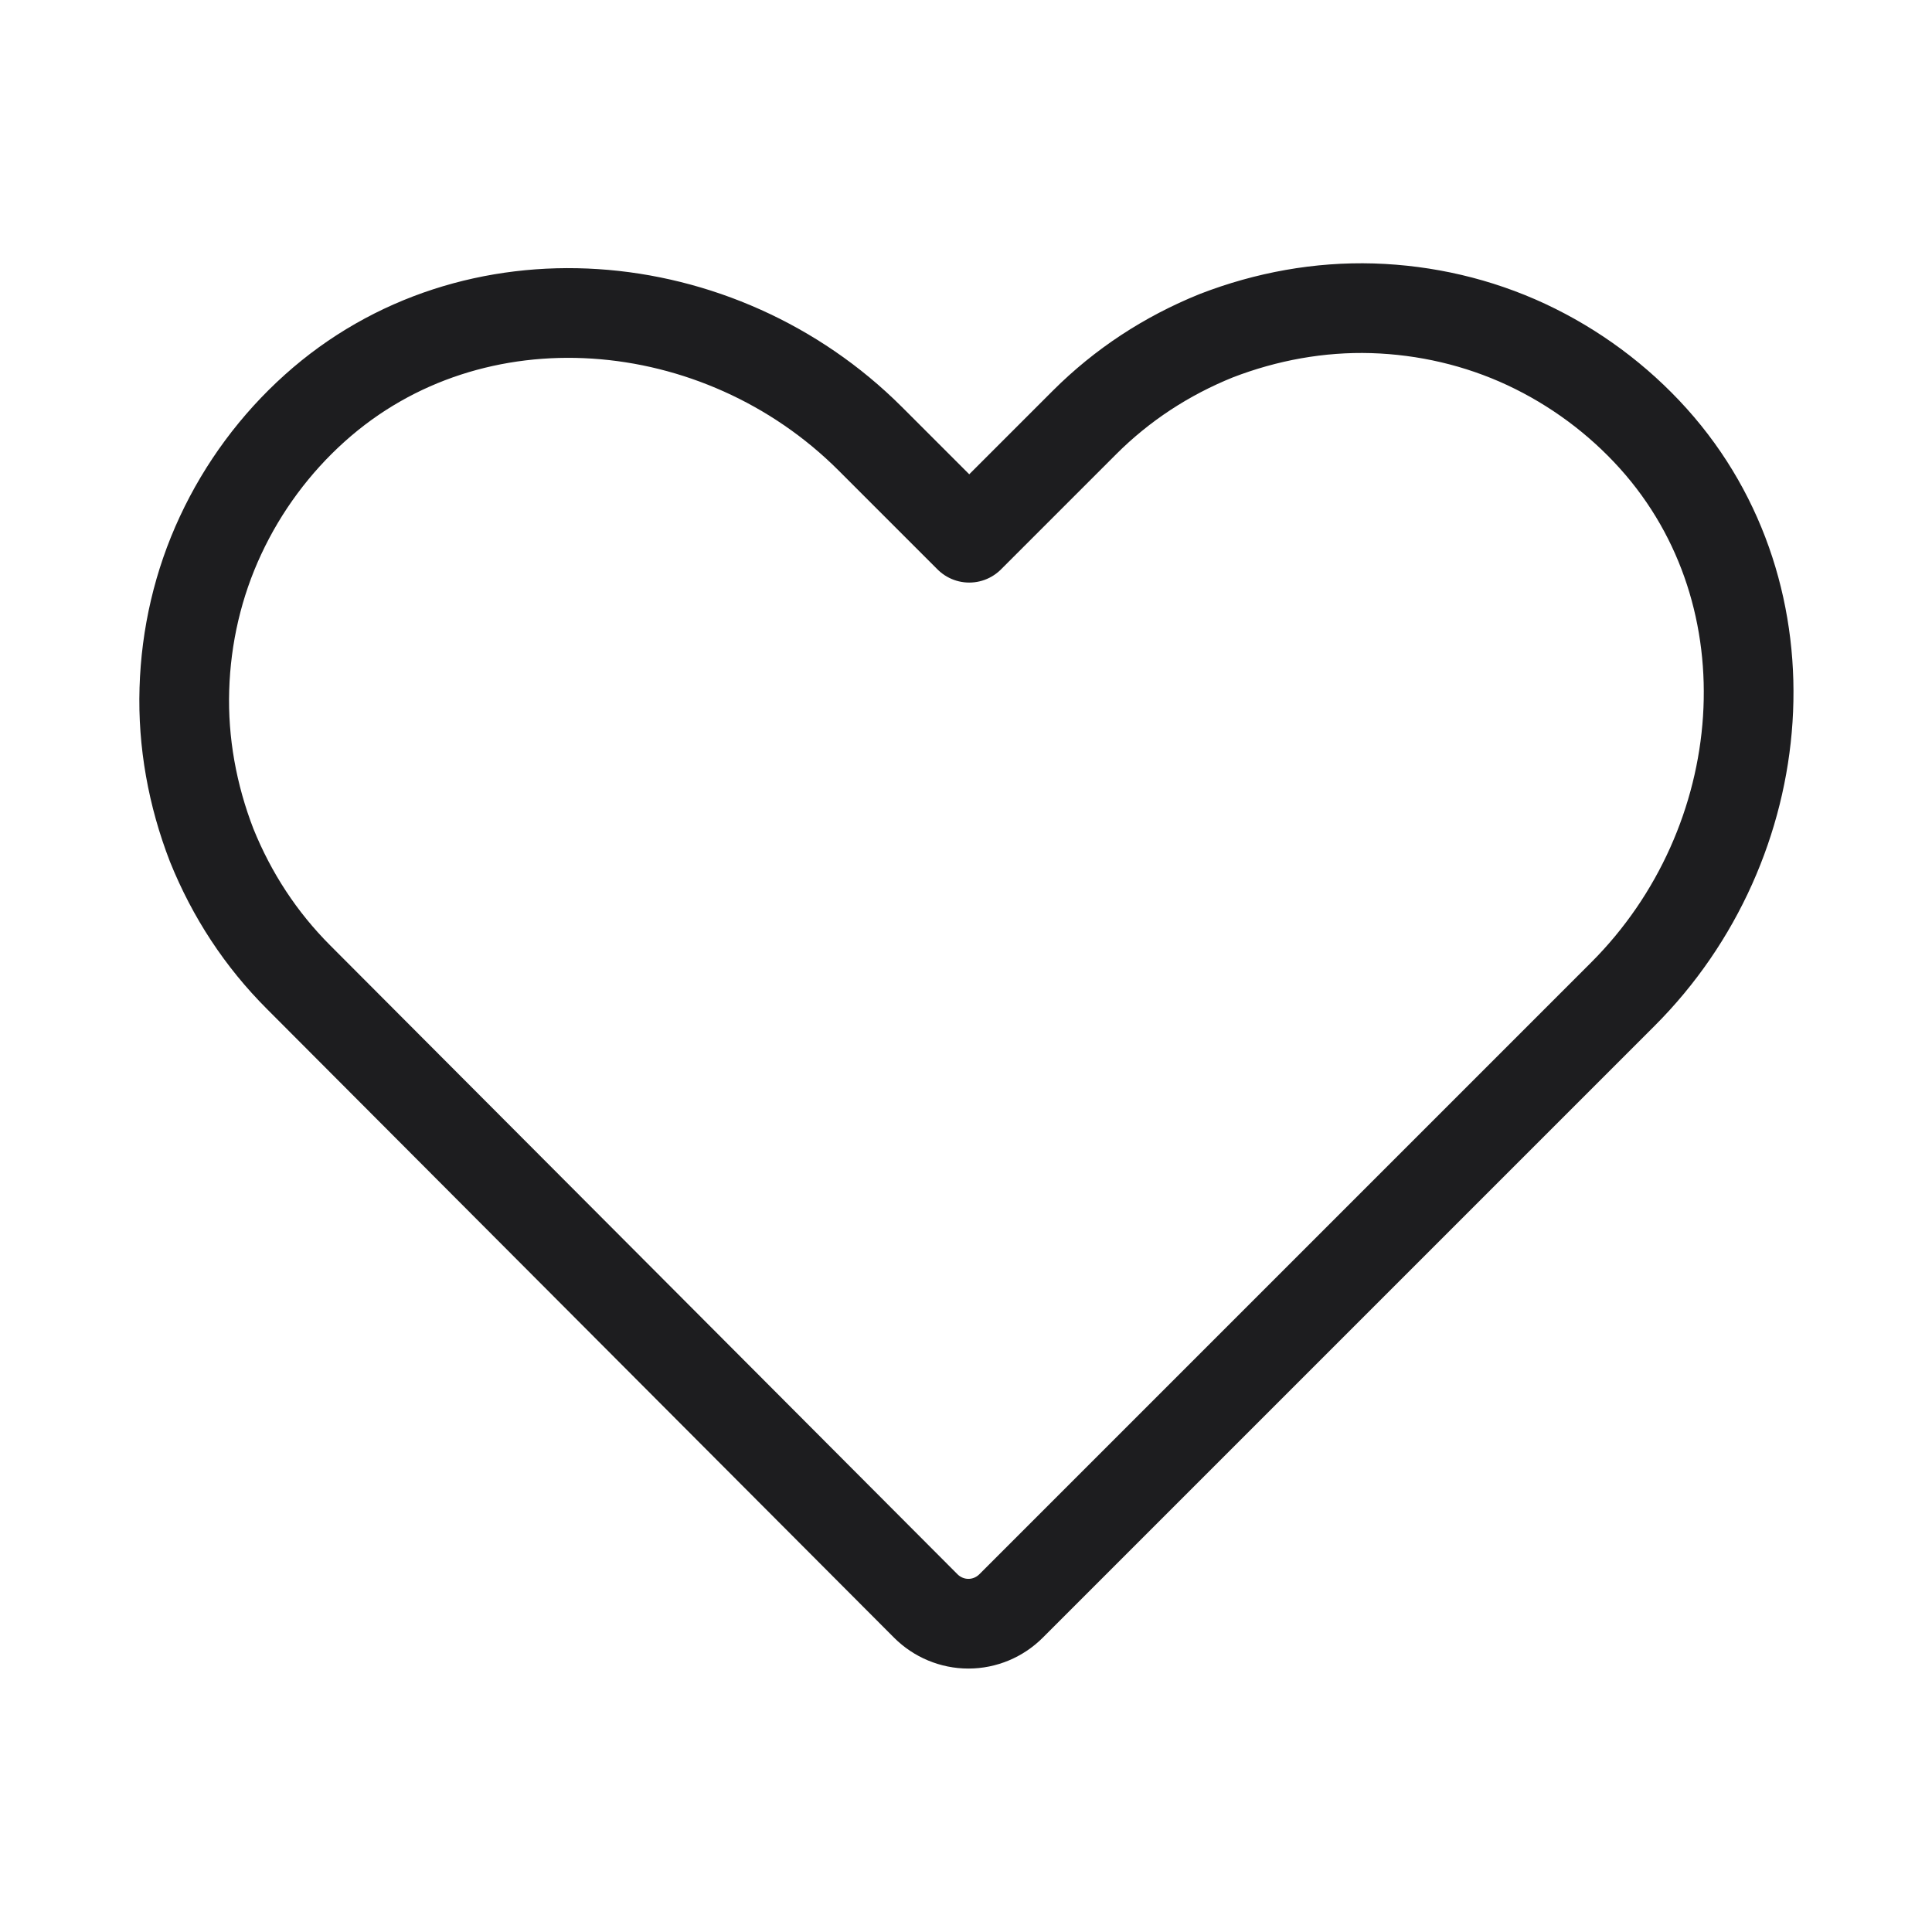 <?xml version="1.0" encoding="UTF-8"?> <svg xmlns="http://www.w3.org/2000/svg" width="28" height="28" viewBox="0 0 28 28" fill="none"> <g clip-path="url(#clip0_183_136)"> <path d="M14.653 23.275L23.52 14.408C25.702 12.227 26.017 8.645 23.963 6.358C23.45 5.787 22.82 5.32 22.12 4.993C21.42 4.667 20.662 4.492 19.892 4.468C19.122 4.445 18.352 4.585 17.628 4.865C16.905 5.157 16.263 5.577 15.715 6.125L14.047 7.793L12.612 6.358C10.43 4.177 6.848 3.862 4.562 5.915C3.99 6.428 3.523 7.058 3.197 7.758C2.87 8.458 2.695 9.217 2.672 9.987C2.648 10.757 2.788 11.527 3.068 12.25C3.36 12.973 3.78 13.615 4.328 14.163L13.417 23.275C13.58 23.438 13.802 23.532 14.035 23.532C14.268 23.532 14.49 23.438 14.653 23.275Z" stroke="#1D1D1F" stroke-width="1.3" stroke-linecap="round" stroke-linejoin="round"></path> </g> <defs> <clipPath id="clip0_183_136"> <rect width="24.197" height="20.568" fill="white" transform="matrix(1 0 0 -1 1.902 24.29)"></rect> </clipPath> </defs> </svg> 